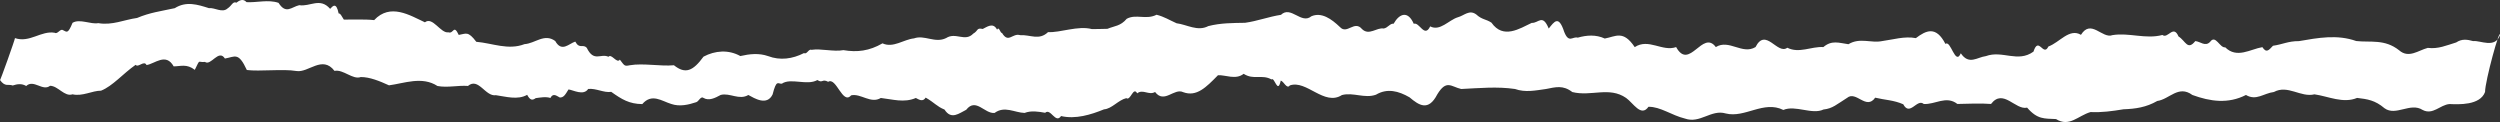 <?xml version="1.0" encoding="UTF-8"?> <!-- Generator: Adobe Illustrator 17.0.0, SVG Export Plug-In . SVG Version: 6.00 Build 0) --> <svg xmlns="http://www.w3.org/2000/svg" xmlns:xlink="http://www.w3.org/1999/xlink" id="Layer_1" x="0px" y="0px" width="473.386px" height="23.108px" viewBox="0 0 473.386 23.108" xml:space="preserve"><rect x="0" y="0" width="473.386" height="23.108" fill="#333333" stroke="none"/> <g> <g> <g> <path fill="#FFFFFF" d="M468.311,7.784c-1.127-0.311-2.128-0.473-3.222,0.252c-1.889,0.578-3.413,1.273-5.377,1.032 c-1.796,0.46-3.611,2.059-5.441,0.442c-2.729-2.15-5.387-1.442-8.105-1.739c-3.602-1.29-7.241-0.606-10.85,0.015 c-2.017-0.014-3.11,0.626-4.915,0.878c-0.765,0.789-1.211,1.48-2.012,0.263c-2.244,0.371-4.845,2.227-7.033,0.031 c-1.008,0.177-1.812-2.437-2.822-1.079c-0.926,1.05-1.906-0.03-2.846-0.099c-1.481,1.853-1.834-0.049-3.178-0.88 c-0.986-2.322-2.02,0.531-3.047-0.279c-3.147,0.846-6.298-0.483-9.445,0.026c-1.952,0.763-4.059-3.143-5.979-0.054 c-2.2-1.309-4.049,1.455-6.164,2.21c-0.978,2.043-1.859-2.048-2.828,0.972c-2.985,2.162-5.866-0.307-9.016,0.851 c-1.636,0.197-3.203,1.752-4.745-0.538c-1.056,2.442-1.901-2.607-2.91-1.769c-1.78-3.468-3.656-2.57-5.6-1.101 c-2.16-0.404-4.263,0.275-6.371,0.557c-2.108,0.447-4.22-0.726-6.399,0.597c-1.829-0.255-3.152-0.813-4.744,0.541 c-2.306-0.14-4.591,1.257-6.827,0.126c-1.886,1.403-4.091-3.939-6.022-0.126c-2.505,1.515-5.01-1.558-7.515,0 c-2.505-3.386-5.01,4.564-7.515,0c-2.612,0.936-5.227-1.73-7.838,0.011c-2.195-3.282-3.597-2.007-5.674-1.628 c-1.665-0.773-3.427-0.652-5.113-0.167c-0.966-0.286-1.68,1.146-2.565-1.082c-1.059-3.244-1.86-1.972-2.935-0.644 c-1.176-2.873-1.948-0.974-3.218-1.068c-2.306,1.085-5.397,3.137-7.623-0.041c-1.048-0.703-1.779-0.539-2.883-1.558 c-1.311-0.965-2.263,0.201-3.472,0.53c-1.729,0.52-3.377,2.713-5.25,1.73c-1.09,2.272-2.047-0.892-3.108-0.492 c-1.104-2.525-2.708-1.971-3.818-0.013c-0.646-0.113-1.126,0.813-1.879,0.908c-1.314-0.242-2.761,1.407-4.096,0.111 c-1.454-1.75-2.826,1.078-4.176-0.38c-1.653-1.583-3.507-2.871-5.418-2.05c-1.911,1.591-3.879-2.068-5.76-0.272 c-2.257,0.339-4.513,1.197-6.797,1.509c-2.284,0.043-4.597,0.017-6.965,0.626c-2.024,1.064-4.047-0.293-6.003-0.536 c-1.469-0.659-2.314-1.231-3.789-1.615c-2.005,1.021-3.86-0.2-5.649,0.763c-1.192,1.417-2.34,1.343-3.646,1.901 c-0.928,0.006-1.999,0.065-2.946,0.054c-2.634-0.706-6.014,0.711-8.308,0.569c-1.693,1.629-3.35,0.471-5.267,0.58 c-1.495-0.457-2.226,1.641-3.455-0.425c-0.32,0.088-0.57-1.355-0.93-0.609c-0.747-1.486-1.954-0.489-2.722-0.139 c-1.205-0.277-0.815,0.341-1.785,0.878c-1.57,1.648-3.316-0.344-5.147,0.847c-2.09,1.035-4.09-0.663-6.073,0.056 c-1.983,0.204-3.949,1.887-5.97,0.94c-2.493,1.444-4.793,1.729-7.4,1.287c-1.866,0.351-4.227-0.345-6.057-0.056 c-0.536-0.234-0.867,0.945-1.4,0.609c-2.176,1.116-4.531,1.442-6.804,0.578c-1.753-0.612-3.506-0.409-5.259-0.011 c-2.236-1.252-4.801-1.047-6.97,0.115c-1.988,2.726-3.438,3.359-5.601,1.628c-2.57,0.24-5.811-0.438-8.357,0 c-1.071,0.231-1.01,0.059-1.886-1.066c-0.546,0.837-1.58-1.213-2.161-0.538c-1.453-0.701-2.75,1.084-4.095-1.683 c-0.737-0.83-1.372,0.313-2.185-1.193c-1.201,0.38-2.565,2.093-3.794-0.109c-2.061-1.514-3.805,0.467-5.816,0.59 c-3.095,1.195-6.091-0.188-9.132-0.443c-1.586-2.098-1.931-1.525-3.324-1.3c-0.986-2.102-0.953-0.138-1.94-0.492 c-1.48,0.256-3.004-3.067-4.465-1.898c-2.841-1.318-6.554-3.685-9.612-0.415c-1.545-0.186-4.447-0.092-5.739-0.099 C64.7,3.119,64.503,2.528,64.12,2.539c-0.43-2.169-1.095-1.429-1.608-0.864c-1.915-2.215-3.802-0.362-5.847-0.695 c-1.49,0.347-2.513,1.784-3.925-0.441c-1.945-0.67-4.072-0.021-6.058-0.131c-0.629-0.709-1.32-0.374-1.924,0.101 C44.078,0.19,43.88,1.094,43.1,1.589c-1.02,0.933-2.447-0.195-3.527-0.042c-2.16-0.688-4.321-1.37-6.481,0 c-2.693,0.587-4.667,0.817-7.139,1.854c-2.455,0.333-4.689,1.441-7.355,0.98c-1.38,0.275-3.541-0.89-4.863-0.057 c-0.899,2.184-1.069,1.723-1.825,1.377c-0.504-0.322-1.012,0.835-1.536,0.506c-2.57-0.463-4.767,1.96-7.539,1.008 C2.835,7.5,0,15.445,0,15.152c0.992,1.372,1.517,0.714,2.41,1.037c0.834-0.278,1.699-0.419,2.55,0.095 c1.42-1.329,3.118,1.073,4.522-0.04c1.524,0.017,2.731,2.138,4.25,1.615c1.853,0.443,3.733-0.698,5.397-0.687 c2.223-0.881,4.147-3.229,6.551-4.896c0.504,0.605,1.595-0.927,2.07,0.043c1.566-0.235,3.658-2.393,5.134,0.25 c1.322-0.007,2.481-0.531,4,0.659c1.106-2.224,0.474-1.338,1.922-1.504c1.155,0.821,2.583-2.511,3.783-0.639 c1.928-0.337,2.55-1.291,4.15,2.172c2.426,0.308,6.891-0.243,9.388,0.19c2.285,0.384,4.9-3.047,7.21-0.025 c1.665-0.336,3.468,1.733,4.976,1.165c1.71,0,3.53,0.749,5.345,1.571c2.862-0.369,6.26-1.777,9.179,0.128 c1.912,0.36,3.864-0.152,5.774-0.013c2.011-1.677,3.274,2.07,5.301,1.756c1.851,0.253,4.109,0.956,5.906-0.072 c0.596,1.107,1.025,1.047,1.62,0.626c0.817-0.108,1.94-0.324,2.78-0.031c0.547-1.07,1.273-0.309,1.796-0.082 c0.704-0.02,0.96-0.424,1.636-1.533c0.886,0.103,2.835,1.254,3.724-0.093c1.499-0.159,2.998,0.772,4.363,0.55 c1.997,1.422,3.42,2.293,5.878,2.319c1.81-2.108,3.674-0.575,5.49-0.025c1.593,0.551,3.279,0.146,4.713-0.333 c0.482-0.117,0.872-1.217,1.383-0.814c1.025,0.608,2.186,0.027,3.275-0.567c1.734-0.439,3.488,1.046,5.225,0.013 c1.18,0.638,3.519,2.11,4.592-0.099c0.749-2.963,1.024-1.952,1.752-2.041c1.694-1.164,4.76,0.428,6.729-0.689 c1.043,0.663,0.865-0.296,2.039,0.332c1.553-0.964,2.731,4.443,4.348,2.565c1.847-0.416,3.705,1.652,5.625,0.498 c2.209,0.249,4.421,0.963,6.63,0c0.561,0.282,1.311,0.825,1.861-0.07c1.699,0.971,2.099,1.674,3.57,2.267 c1.284,2.02,2.783,0.683,4.105,0.041c1.838-2.355,3.487,0.802,5.377,0.596c1.892-1.397,3.784-0.055,5.676,0 c1.237-0.483,2.667-0.256,3.894-0.029c1.047-0.953,1.96,2.163,3.014,0.618c2.721,0.641,5.652-0.251,8.129-1.268 c1.492-0.105,2.675-1.743,4.221-2.123c0.809,0.588,1.311-2.277,2.063-0.911c1.088-0.864,2.202,0.434,3.388-0.254 c1.743,2.294,3.609-0.817,5.337,0.038c2.525,0.928,4.329-0.92,6.575-3.212c1.378-0.095,3.37,0.934,4.86-0.27 c1.915,1.234,3.453,0.044,5.276,1.068c0.585-0.546,1.169,2.916,1.751,0.216c0.571,0.132,1.145,1.706,1.723,0.916 c3.169-1.102,6.5,3.983,9.859,1.824c2.135-0.569,4.296,0.703,6.443-0.065c2.147-1.277,4.28-0.703,6.358,0.493 c1.796,1.521,3.573,2.719,5.262-0.567c1.74-2.847,2.604-1.448,4.522-1.008c3.396-0.16,6.794-0.498,10.19,0 c1.954,0.699,3.909,0.273,5.863,0.002c1.838-0.353,3.215-0.789,4.99,0.578c3.59,0.892,6.977-1.096,10.178,1.112 c1.364,0.964,2.844,3.684,4.238,1.679c2.25-0.044,4.396,1.62,6.901,2.224c2.854,1.028,4.969-1.781,7.727-0.964 c3.63,0.925,7.181-2.515,10.913-0.662c2.271-0.977,5.452,0.954,7.603-0.086c1.714-0.175,2.49-0.965,4.455-2.193 c1.723-1.452,3.628,2.396,5.335-0.047c1.833,0.445,3.479,0.444,5.312,1.251c1.255,2.365,2.613-1.15,3.877-0.059 c2.124,0.158,4.248-1.656,6.372,0c2.124-0.029,4.248-0.165,6.372,0c2.294-3.014,4.629,1.227,6.831,0.695 c1.969,2.272,3.253,2.05,5.473,2.165c2.526,1.597,4.184-0.656,6.545-1.328c2.066,0.106,4.135-0.175,6.222-0.524 c2.291-0.08,4.318-0.375,6.407-1.575c2.305-0.317,4.001-3.087,6.648-1.134c3.381,1.231,6.763,1.725,10.144-0.002 c1.958,1.152,3.332-0.319,5.287-0.563c2.635-1.435,5.087,1.086,7.685,0.441c2.623,0.374,5.422,1.785,8.074,0.678 c1.962,0.233,3.393,0.428,5.19,1.954c2.144,1.567,4.898-1.173,7.217,0.325c1.953,1.019,3.296-0.979,5.099-1.116 c1.698,0.069,5.779,0.283,6.721-2.284c0-2.076,2.835-12.362,2.835-10.772C472.438,9.26,469.642,7.601,468.311,7.784z"></path> </g> </g> </g> </svg> 